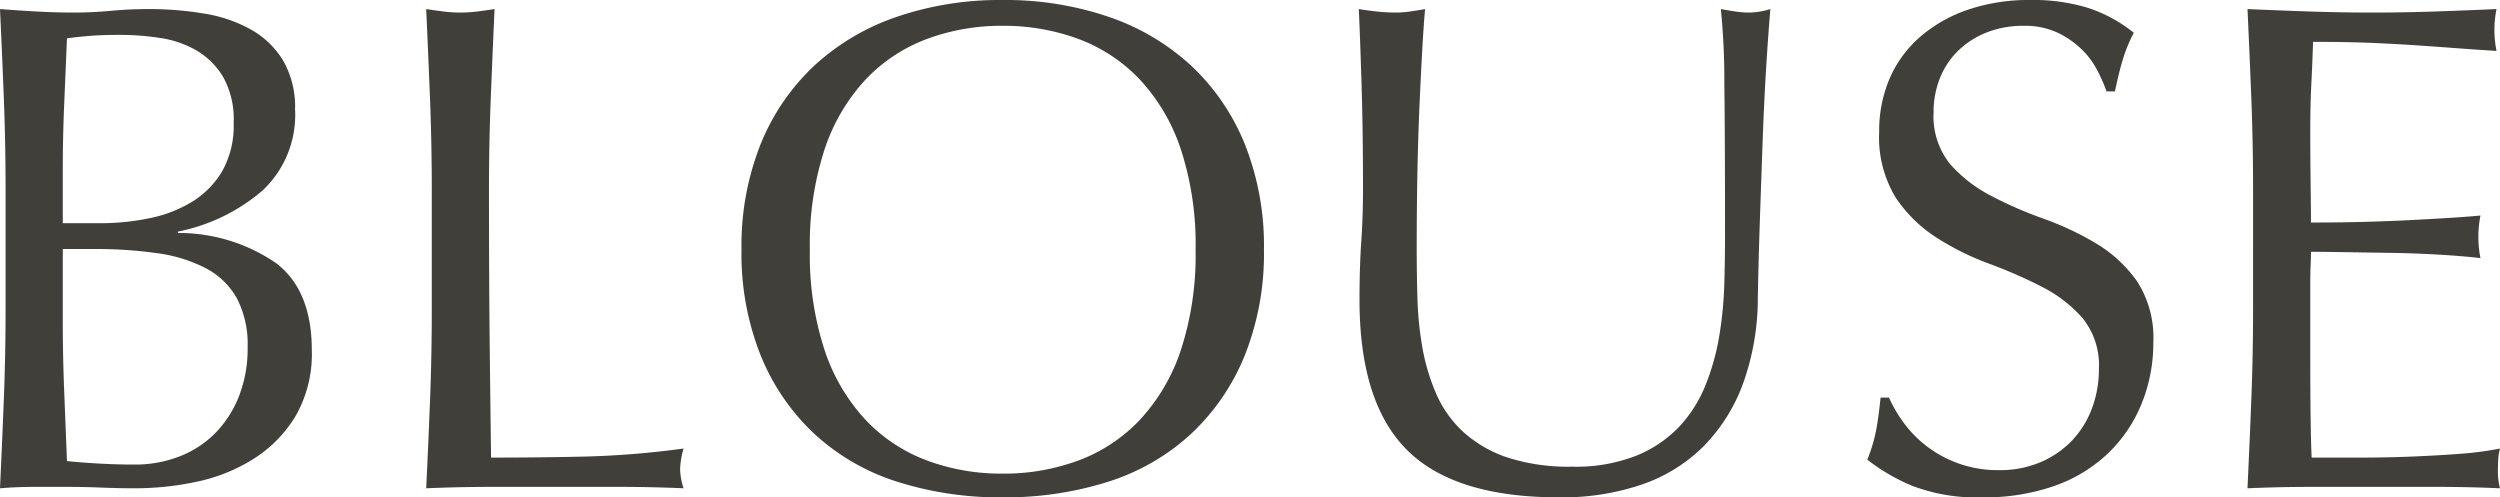 <svg xmlns="http://www.w3.org/2000/svg" width="215.04" height="42.78" viewBox="0 0 215.04 42.78">
  <path id="パス_1397" data-name="パス 1397" d="M-100.86-14.34q0,3.06.12,6.06t.24,6.06q1.14.12,2.7.21t3.18.09a10.476,10.476,0,0,0,3.69-.66,8.733,8.733,0,0,0,3.09-1.95,9.386,9.386,0,0,0,2.1-3.18A11.16,11.16,0,0,0-84.96-12a8.548,8.548,0,0,0-.93-4.23,6.513,6.513,0,0,0-2.67-2.58,12.782,12.782,0,0,0-4.17-1.29,37.262,37.262,0,0,0-5.43-.36h-2.7Zm3.24-8.34a20.919,20.919,0,0,0,4.17-.42,11.336,11.336,0,0,0,3.69-1.41,7.669,7.669,0,0,0,2.61-2.64,8,8,0,0,0,.99-4.17,7.473,7.473,0,0,0-.9-3.93,6.547,6.547,0,0,0-2.28-2.28,8.751,8.751,0,0,0-3.12-1.08,22.662,22.662,0,0,0-3.48-.27q-1.56,0-2.64.09t-1.92.21q-.12,2.88-.24,5.7t-.12,5.7v4.5Zm-8.16-2.94q0-3.96-.15-7.8t-.33-7.68q1.56.12,3.18.21t3.18.09q1.56,0,3.18-.15t3.18-.15a28.827,28.827,0,0,1,4.86.39,12.236,12.236,0,0,1,4.02,1.38,7.523,7.523,0,0,1,2.76,2.67,7.968,7.968,0,0,1,1.02,4.2,8.9,8.9,0,0,1-2.79,6.96,15.882,15.882,0,0,1-7.29,3.54v.12a14.8,14.8,0,0,1,8.43,2.58q3.09,2.34,3.09,7.5a10.715,10.715,0,0,1-1.38,5.64,11.144,11.144,0,0,1-3.6,3.69A14.8,14.8,0,0,1-89.31-.45a25.374,25.374,0,0,1-5.31.57q-1.44,0-2.91-.06T-100.44,0h-2.91q-1.47,0-2.91.12.18-3.84.33-7.65t.15-7.77Zm36.66.06q0-3.96-.15-7.77t-.33-7.77q.78.12,1.5.21a11.6,11.6,0,0,0,1.44.09,11.6,11.6,0,0,0,1.44-.09q.72-.09,1.5-.21-.18,3.96-.33,7.77t-.15,7.77q0,7.56.06,13.11t.12,9.93q4.26,0,8.16-.09a77.3,77.3,0,0,0,8.4-.69,6.977,6.977,0,0,0-.3,1.8,5.614,5.614,0,0,0,.3,1.62Q-50.22,0-52.98,0H-64.05q-2.67,0-5.55.12.18-3.72.33-7.56t.15-7.8Zm26.64,5.16a23.611,23.611,0,0,1,1.65-9.09,18.97,18.97,0,0,1,4.62-6.75,19.9,19.9,0,0,1,7.11-4.2,27.412,27.412,0,0,1,9.06-1.44,27.6,27.6,0,0,1,9.12,1.44,19.9,19.9,0,0,1,7.11,4.2A18.97,18.97,0,0,1,.81-29.49,23.611,23.611,0,0,1,2.46-20.4,23.611,23.611,0,0,1,.81-11.31,18.97,18.97,0,0,1-3.81-4.56,18.889,18.889,0,0,1-10.92-.45,29.288,29.288,0,0,1-20.04.9,29.082,29.082,0,0,1-29.1-.45a18.889,18.889,0,0,1-7.11-4.11,18.97,18.97,0,0,1-4.62-6.75A23.611,23.611,0,0,1-42.48-20.4Zm39.06,0a26.318,26.318,0,0,0-1.26-8.61,16.365,16.365,0,0,0-3.51-6,13.985,13.985,0,0,0-5.28-3.51,18.509,18.509,0,0,0-6.57-1.14,18.336,18.336,0,0,0-6.51,1.14,13.985,13.985,0,0,0-5.28,3.51,16.365,16.365,0,0,0-3.51,6A26.318,26.318,0,0,0-36.6-20.4a26.318,26.318,0,0,0,1.26,8.61,16.365,16.365,0,0,0,3.51,6,13.985,13.985,0,0,0,5.28,3.51,18.336,18.336,0,0,0,6.51,1.14,18.509,18.509,0,0,0,6.57-1.14A13.985,13.985,0,0,0-8.19-5.79a16.365,16.365,0,0,0,3.51-6A26.318,26.318,0,0,0-3.42-20.4Zm45.54-1.2q0-8.52-.06-13.14a61.03,61.03,0,0,0-.3-6.36q.66.12,1.26.21a8.079,8.079,0,0,0,1.2.09,6.485,6.485,0,0,0,1.8-.3q-.18,2.1-.36,5.01t-.3,6.24q-.12,3.33-.24,6.84t-.18,6.81A21.7,21.7,0,0,1,43.71-9a15.106,15.106,0,0,1-3.33,5.4A13.866,13.866,0,0,1,35.07-.24,21.182,21.182,0,0,1,27.84.9q-9,0-13.08-4.08t-4.08-12.9q0-2.82.15-5.01t.15-4.47q0-5.04-.12-8.94t-.24-6.6q.72.12,1.56.21a14.706,14.706,0,0,0,1.56.09,9.111,9.111,0,0,0,1.29-.09q.63-.09,1.29-.21-.12,1.32-.24,3.45t-.24,4.83q-.12,2.7-.18,5.82t-.06,6.48q0,2.04.06,4.23a29.559,29.559,0,0,0,.42,4.26,17.726,17.726,0,0,0,1.17,3.96,9.757,9.757,0,0,0,2.31,3.3,10.627,10.627,0,0,0,3.78,2.22,16.994,16.994,0,0,0,5.64.81,14.159,14.159,0,0,0,5.55-.96,10.588,10.588,0,0,0,3.69-2.52,11.524,11.524,0,0,0,2.25-3.6,20.321,20.321,0,0,0,1.17-4.26,33.334,33.334,0,0,0,.42-4.44Q42.12-19.74,42.12-21.6ZM56.22-7.68a12.019,12.019,0,0,0,1.29,2.19,9.9,9.9,0,0,0,1.98,2.01,10.16,10.16,0,0,0,2.73,1.47,10.081,10.081,0,0,0,3.48.57,8.88,8.88,0,0,0,3.57-.69,8.132,8.132,0,0,0,2.7-1.86,8.131,8.131,0,0,0,1.71-2.76,9.522,9.522,0,0,0,.6-3.39,6.44,6.44,0,0,0-1.41-4.38,11.652,11.652,0,0,0-3.51-2.7,41.148,41.148,0,0,0-4.53-1.98,23.332,23.332,0,0,1-4.53-2.25,12.018,12.018,0,0,1-3.51-3.45,9.978,9.978,0,0,1-1.41-5.64,11.392,11.392,0,0,1,.9-4.59,10,10,0,0,1,2.61-3.57A12.328,12.328,0,0,1,63-41.04a16.278,16.278,0,0,1,5.4-.84,16.014,16.014,0,0,1,4.98.69,12.409,12.409,0,0,1,3.9,2.13,12.921,12.921,0,0,0-.9,2.16q-.36,1.14-.72,2.88h-.72a15.22,15.22,0,0,0-.81-1.83,7,7,0,0,0-1.38-1.83,7.717,7.717,0,0,0-2.07-1.41,6.664,6.664,0,0,0-2.88-.57,8.572,8.572,0,0,0-3.09.54,7.4,7.4,0,0,0-2.46,1.53,6.762,6.762,0,0,0-1.62,2.37,7.782,7.782,0,0,0-.57,3,6.535,6.535,0,0,0,1.41,4.44,12.062,12.062,0,0,0,3.51,2.73,34.739,34.739,0,0,0,4.53,1.98,25.453,25.453,0,0,1,4.53,2.13,11.567,11.567,0,0,1,3.51,3.24,8.924,8.924,0,0,1,1.41,5.28,13.849,13.849,0,0,1-.99,5.22,12.291,12.291,0,0,1-2.88,4.29A12.823,12.823,0,0,1,70.47-.09,18.143,18.143,0,0,1,64.26.9a15.486,15.486,0,0,1-6.03-.99,16.438,16.438,0,0,1-3.87-2.25,14.165,14.165,0,0,0,.75-2.49q.21-1.11.39-2.85ZM87.54-25.62q0-3.96-.15-7.8t-.33-7.68q2.7.12,5.37.21t5.37.09q2.7,0,5.34-.09t5.34-.21a9.157,9.157,0,0,0-.18,1.8,9.157,9.157,0,0,0,.18,1.8q-1.92-.12-3.51-.24t-3.36-.24q-1.77-.12-3.87-.21t-5.04-.09q-.06,1.92-.15,3.66t-.09,3.96q0,2.34.03,4.56t.03,3.36q2.64,0,4.74-.06t3.84-.15q1.74-.09,3.21-.18t2.79-.21a9.462,9.462,0,0,0-.18,1.86,9.157,9.157,0,0,0,.18,1.8q-1.56-.18-3.63-.3t-4.14-.15q-2.07-.03-3.9-.06t-2.91-.03q0,.54-.03,1.17t-.03,1.59v5.94q0,3.42.03,5.64t.09,3.36h4.2q2.28,0,4.47-.09t4.14-.24a26.986,26.986,0,0,0,3.39-.45,4.307,4.307,0,0,0-.15.93q-.03.51-.03.93a5.566,5.566,0,0,0,.18,1.56Q106.08,0,103.41,0H92.52q-2.7,0-5.46.12.18-3.84.33-7.65t.15-7.77Z" transform="translate(106.26 41.88)" fill="#413f39"/>
</svg>
